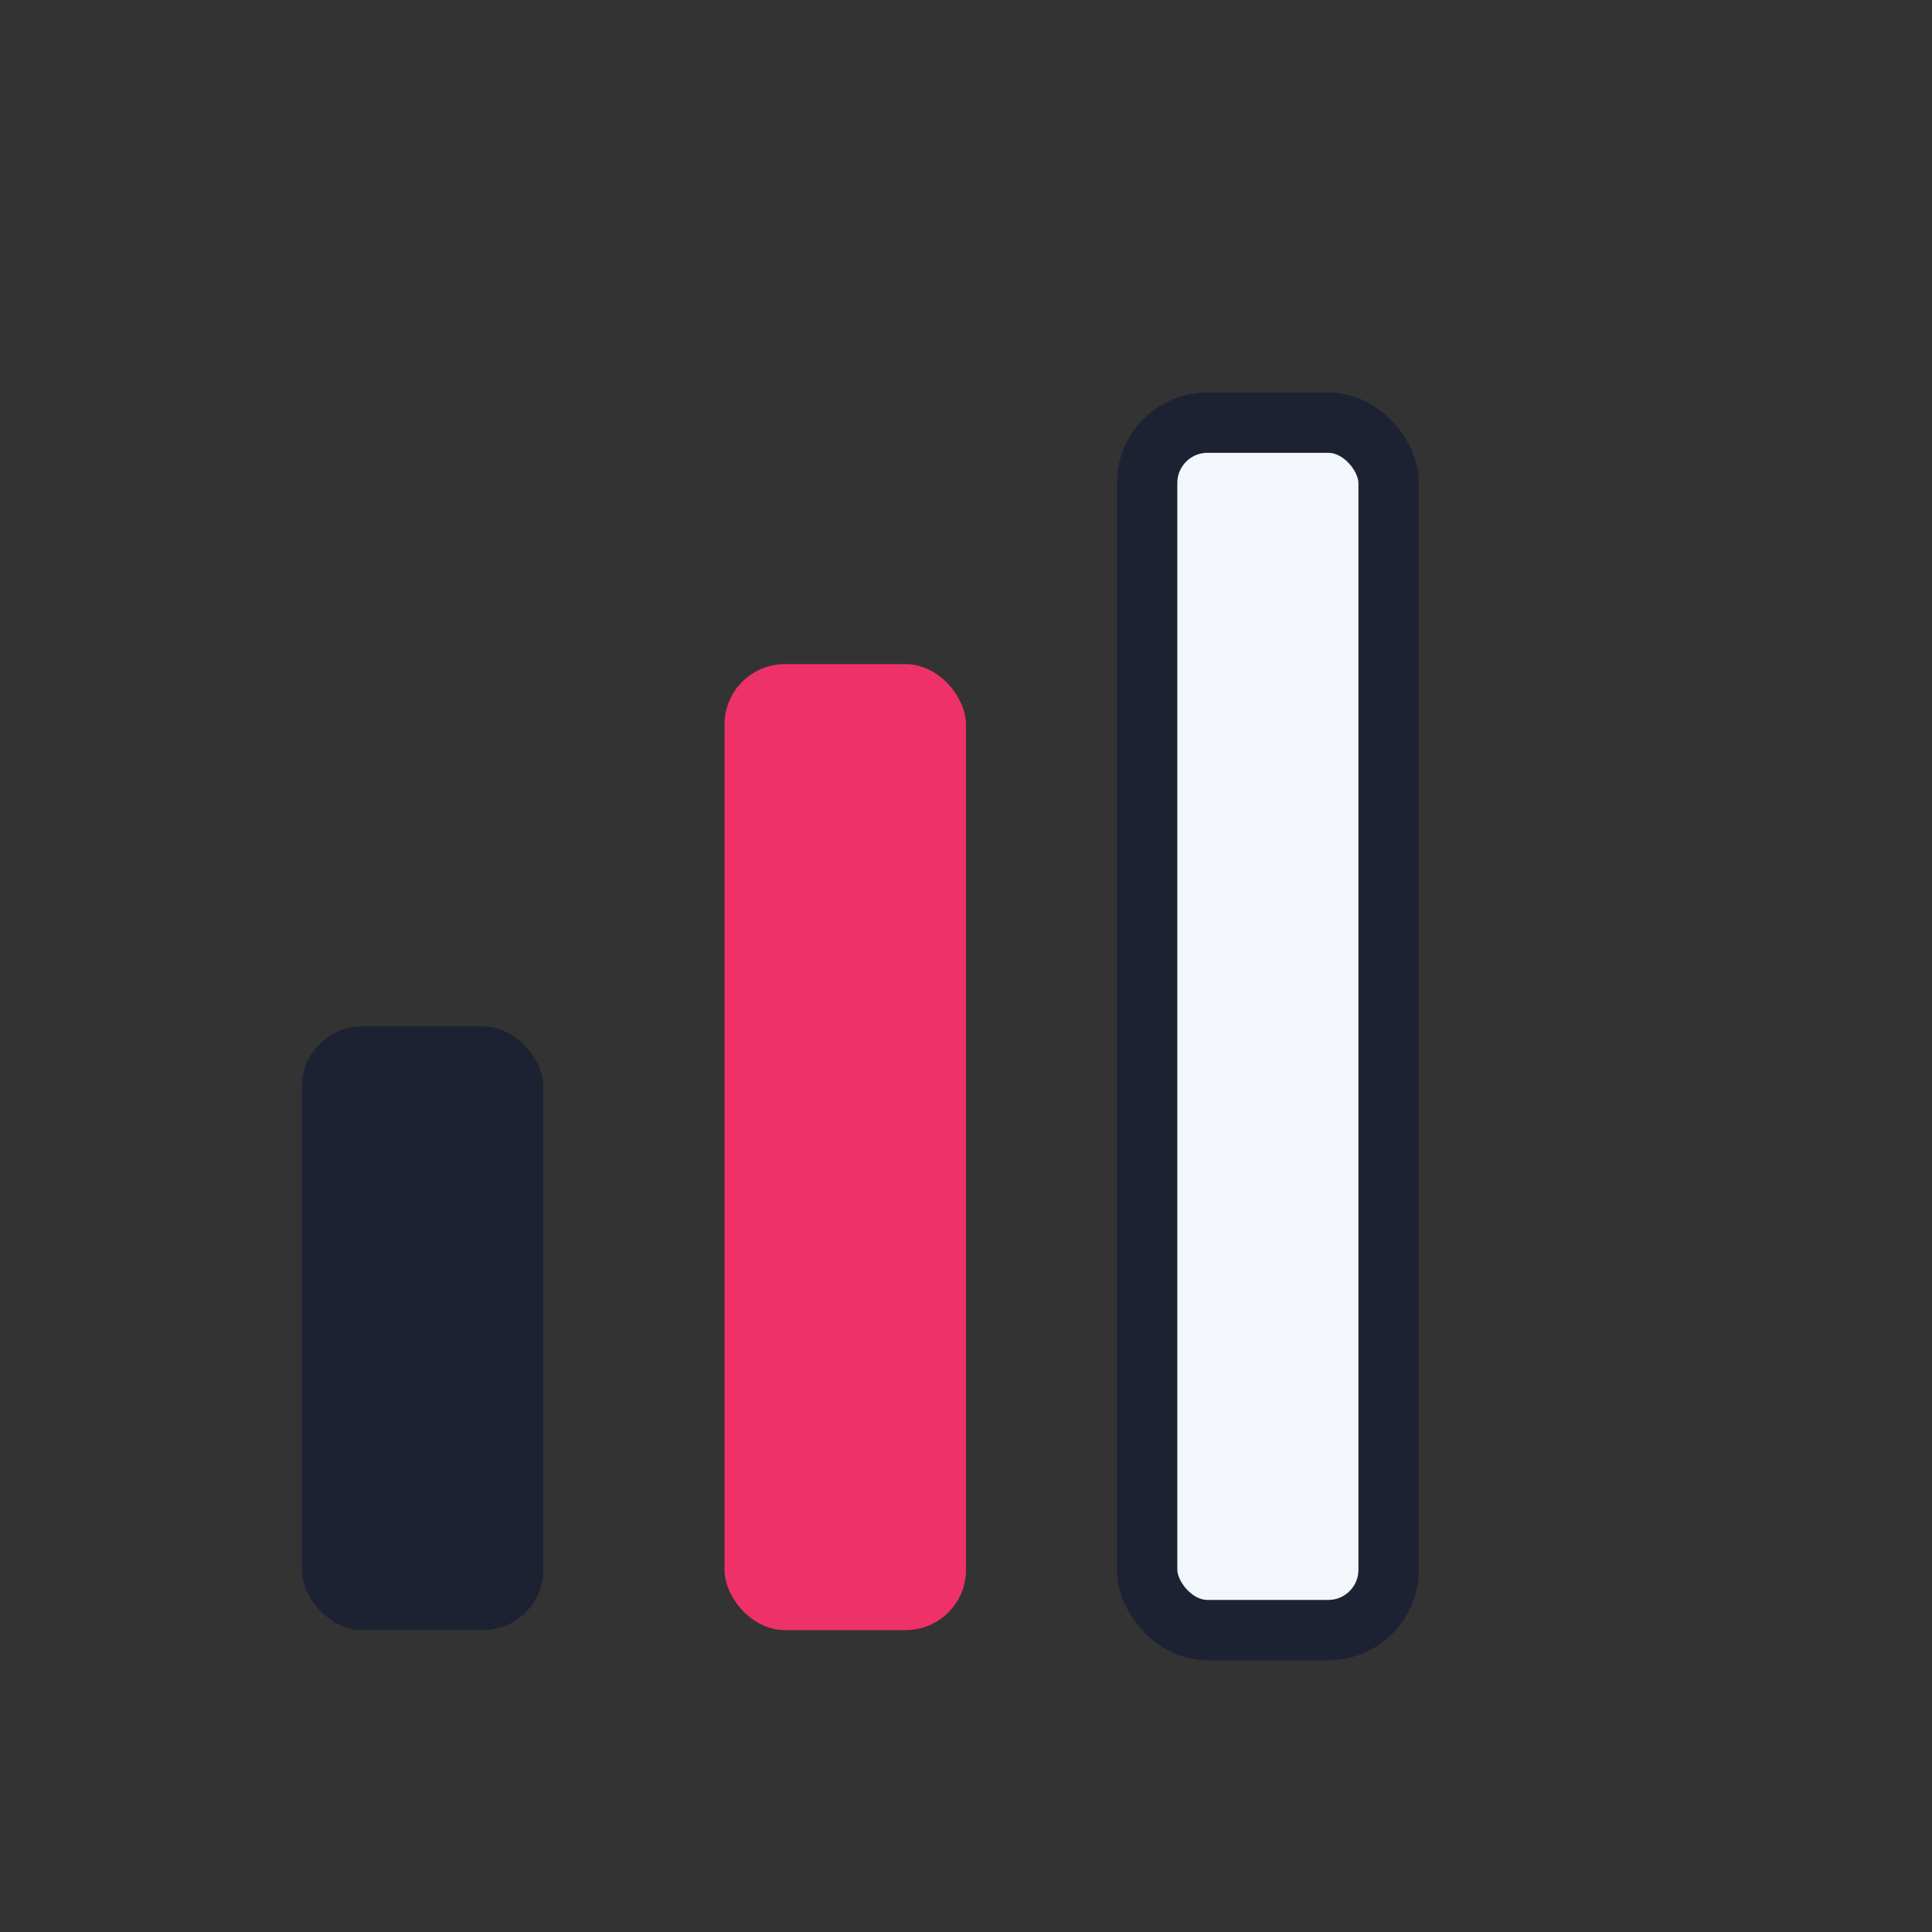 <?xml version="1.0" encoding="UTF-8"?>
<svg xmlns="http://www.w3.org/2000/svg" width="32" height="32" viewBox="0 0 32 32"><rect x="0" y="0" width="32" height="32" fill="#333333" stroke="none"/><rect x="5" y="17" width="4" height="10" rx="1" fill="#1D2233"/><rect x="12" y="11" width="4" height="16" rx="1" fill="#EE3168"/><rect x="19" y="7" width="4" height="20" rx="1" fill="#F3F6FA" stroke="#1D2233" stroke-width="1"/></svg>